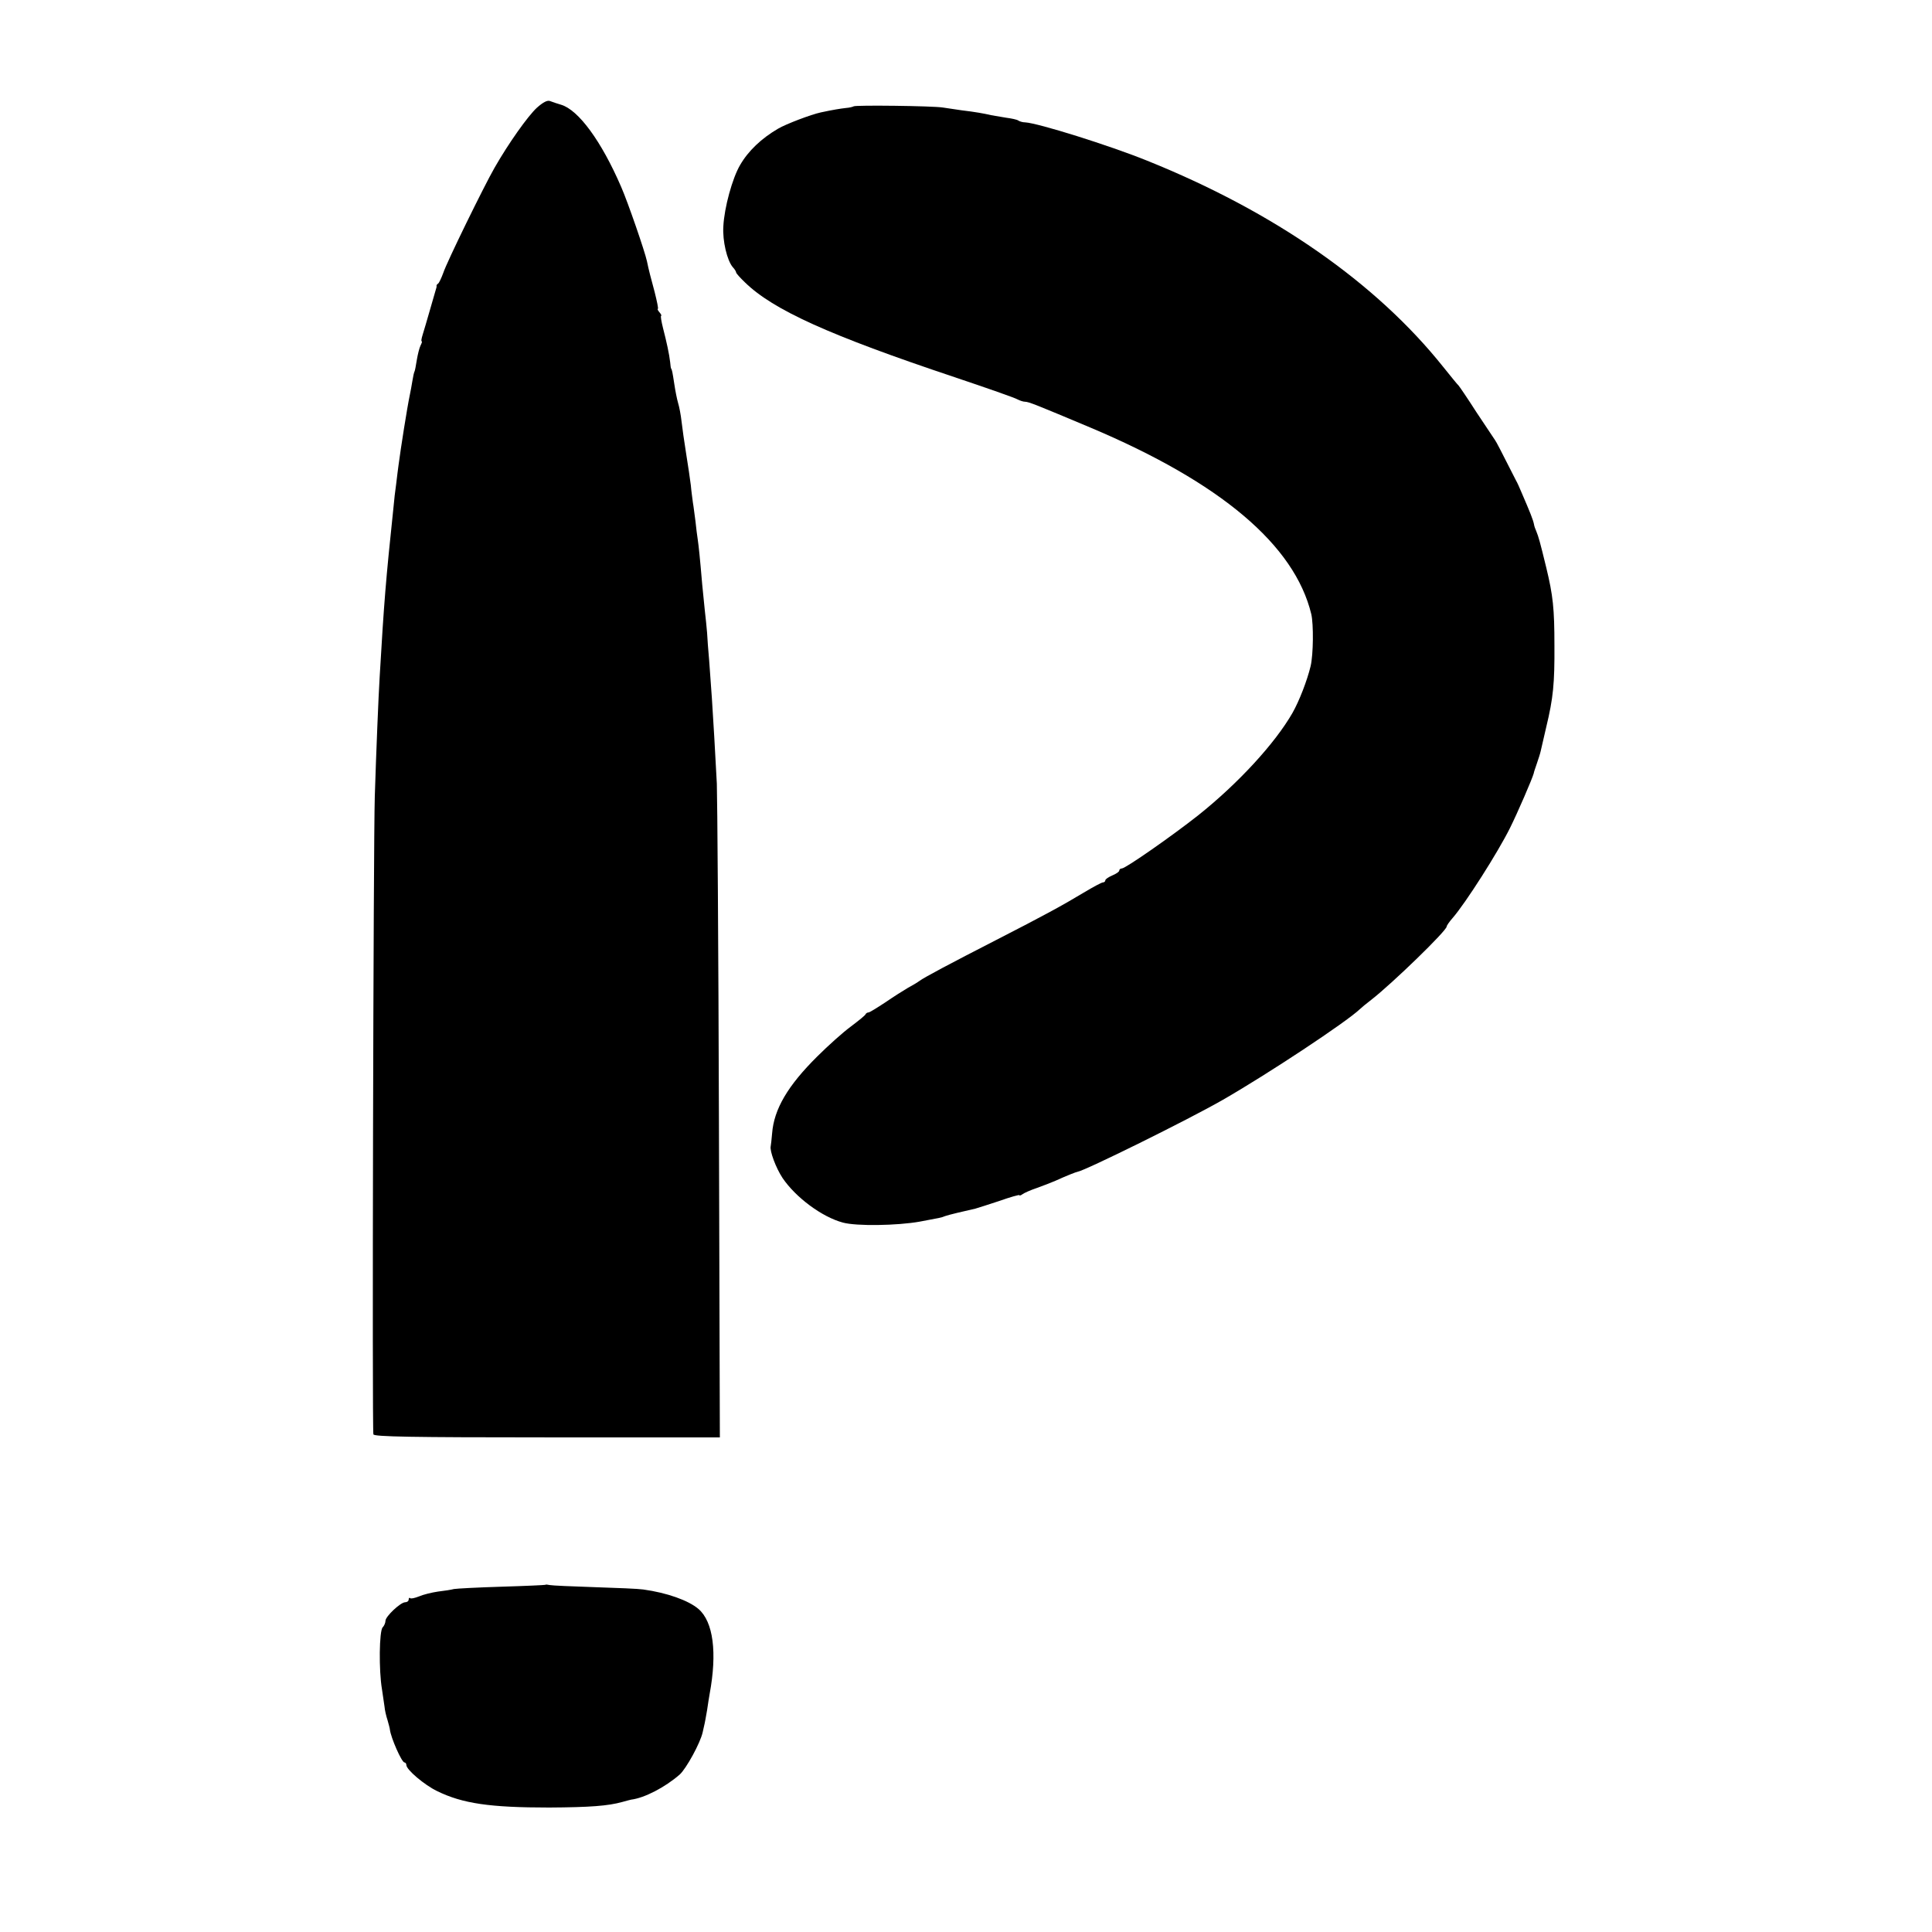 <?xml version="1.0" standalone="no"?>
<!DOCTYPE svg PUBLIC "-//W3C//DTD SVG 20010904//EN"
 "http://www.w3.org/TR/2001/REC-SVG-20010904/DTD/svg10.dtd">
<svg version="1.0" xmlns="http://www.w3.org/2000/svg"
 width="832pt" height="832pt" viewBox="0 0 832 832"
 preserveAspectRatio="xMidYMid meet">
<g transform="translate(0,832) scale(0.1,-0.1)"
fill="#000000" stroke="none">
<path d="M2312 7856 c-39 -36 -122 -153 -182 -258 -46 -80 -206 -407 -221
-453 -8 -22 -18 -43 -22 -46 -5 -3 -8 -8 -7 -10 1 -2 -1 -11 -4 -19 -2 -8 -14
-49 -26 -90 -12 -41 -25 -87 -30 -102 -5 -16 -7 -28 -4 -28 3 0 0 -8 -5 -18
-5 -10 -12 -38 -16 -62 -4 -25 -8 -47 -10 -50 -2 -3 -6 -21 -9 -40 -3 -19 -8
-46 -11 -60 -12 -57 -39 -229 -49 -305 -2 -16 -7 -52 -10 -80 -4 -27 -9 -70
-11 -95 -34 -323 -41 -410 -60 -735 -5 -80 -15 -323 -21 -515 -6 -185 -12
-2730 -6 -2747 3 -10 162 -13 748 -13 l744 0 -4 1363 c-2 749 -7 1403 -9 1452
-3 50 -8 140 -11 200 -7 123 -13 212 -22 330 -4 44 -8 98 -9 120 -2 22 -6 66
-10 98 -3 33 -8 82 -11 110 -10 118 -15 164 -19 192 -3 17 -7 53 -10 80 -4 28
-8 64 -11 80 -2 17 -7 50 -9 75 -3 25 -12 86 -20 135 -8 50 -17 113 -20 140
-3 28 -10 64 -15 80 -5 17 -12 53 -16 80 -8 52 -10 63 -14 68 -1 1 -3 13 -4
27 -4 35 -15 86 -31 148 -7 28 -11 52 -8 52 3 0 0 7 -7 15 -7 8 -10 15 -7 15
3 0 -4 33 -14 73 -17 63 -25 93 -33 132 -9 42 -82 254 -111 320 -85 197 -184
332 -259 354 -17 5 -38 12 -48 16 -11 4 -29 -5 -56 -29z"/>
<path d="M3676 7862 c-3 -2 -18 -6 -33 -7 -25 -3 -52 -7 -108 -19 -42 -9 -150
-50 -184 -70 -72 -42 -129 -96 -164 -157 -33 -56 -68 -183 -72 -264 -4 -62 16
-147 41 -176 8 -8 14 -19 14 -22 0 -4 17 -23 38 -43 122 -119 364 -228 902
-408 140 -47 263 -90 272 -96 10 -5 24 -10 32 -10 16 0 50 -14 281 -111 562
-237 880 -506 952 -804 10 -44 9 -173 -3 -224 -15 -62 -49 -150 -78 -201 -75
-131 -234 -304 -406 -441 -110 -87 -313 -229 -329 -229 -6 0 -11 -4 -11 -9 0
-5 -13 -14 -30 -21 -16 -7 -30 -16 -30 -21 0 -5 -5 -9 -10 -9 -6 0 -43 -20
-83 -44 -93 -56 -174 -100 -377 -204 -197 -101 -310 -161 -330 -176 -8 -6 -31
-20 -50 -30 -19 -11 -63 -39 -98 -63 -35 -23 -67 -43 -72 -43 -4 0 -10 -3 -12
-7 -1 -5 -30 -28 -63 -53 -33 -24 -99 -83 -146 -130 -126 -125 -186 -226 -194
-331 -2 -25 -5 -50 -6 -55 -5 -20 22 -93 51 -137 57 -84 170 -168 260 -192 59
-16 234 -13 330 4 91 17 93 17 110 24 13 5 89 23 130 32 8 2 54 17 103 33 48
17 87 28 87 25 0 -3 6 -1 13 4 6 5 35 18 62 27 28 10 64 24 80 31 46 21 89 38
96 39 32 5 472 222 624 309 195 112 532 335 591 391 6 6 29 25 50 41 91 71
324 297 324 315 0 4 11 20 25 36 56 64 196 284 248 389 31 62 96 212 102 235
0 3 6 21 13 41 7 20 15 45 17 55 2 10 13 57 24 104 30 124 36 188 35 350 0
159 -6 215 -35 335 -28 115 -33 132 -43 157 -4 9 -9 22 -10 30 -4 20 -16 50
-54 138 -8 19 -18 42 -23 50 -68 134 -85 167 -91 175 -4 6 -40 60 -80 120 -39
61 -74 112 -77 115 -4 3 -33 39 -66 80 -289 362 -728 668 -1275 888 -163 66
-470 162 -525 165 -11 0 -24 4 -30 8 -5 4 -29 9 -52 12 -22 4 -52 9 -65 11
-29 7 -68 14 -127 21 -25 4 -62 9 -81 12 -43 7 -378 11 -384 5z"/>
<path d="M2348 1495 c-2 -1 -86 -5 -188 -8 -102 -3 -194 -8 -205 -10 -11 -3
-42 -8 -69 -11 -27 -4 -64 -13 -82 -21 -18 -7 -35 -11 -38 -7 -3 3 -6 0 -6 -6
0 -7 -7 -12 -15 -12 -20 0 -85 -61 -85 -80 0 -9 -6 -22 -12 -28 -15 -15 -17
-185 -3 -267 4 -27 9 -61 11 -75 1 -14 7 -40 13 -58 5 -18 10 -36 10 -40 4
-35 51 -142 63 -142 4 0 8 -5 8 -11 0 -20 78 -86 132 -112 110 -54 228 -71
483 -71 176 1 254 7 315 24 17 5 34 9 38 10 57 7 146 53 209 108 28 25 89 136
99 182 4 19 8 37 9 40 1 3 5 28 10 55 4 28 9 59 11 70 33 178 16 311 -48 366
-43 37 -136 70 -238 84 -19 3 -114 7 -210 10 -96 3 -183 7 -192 9 -9 2 -18 3
-20 1z"/>
</g>
</svg>
